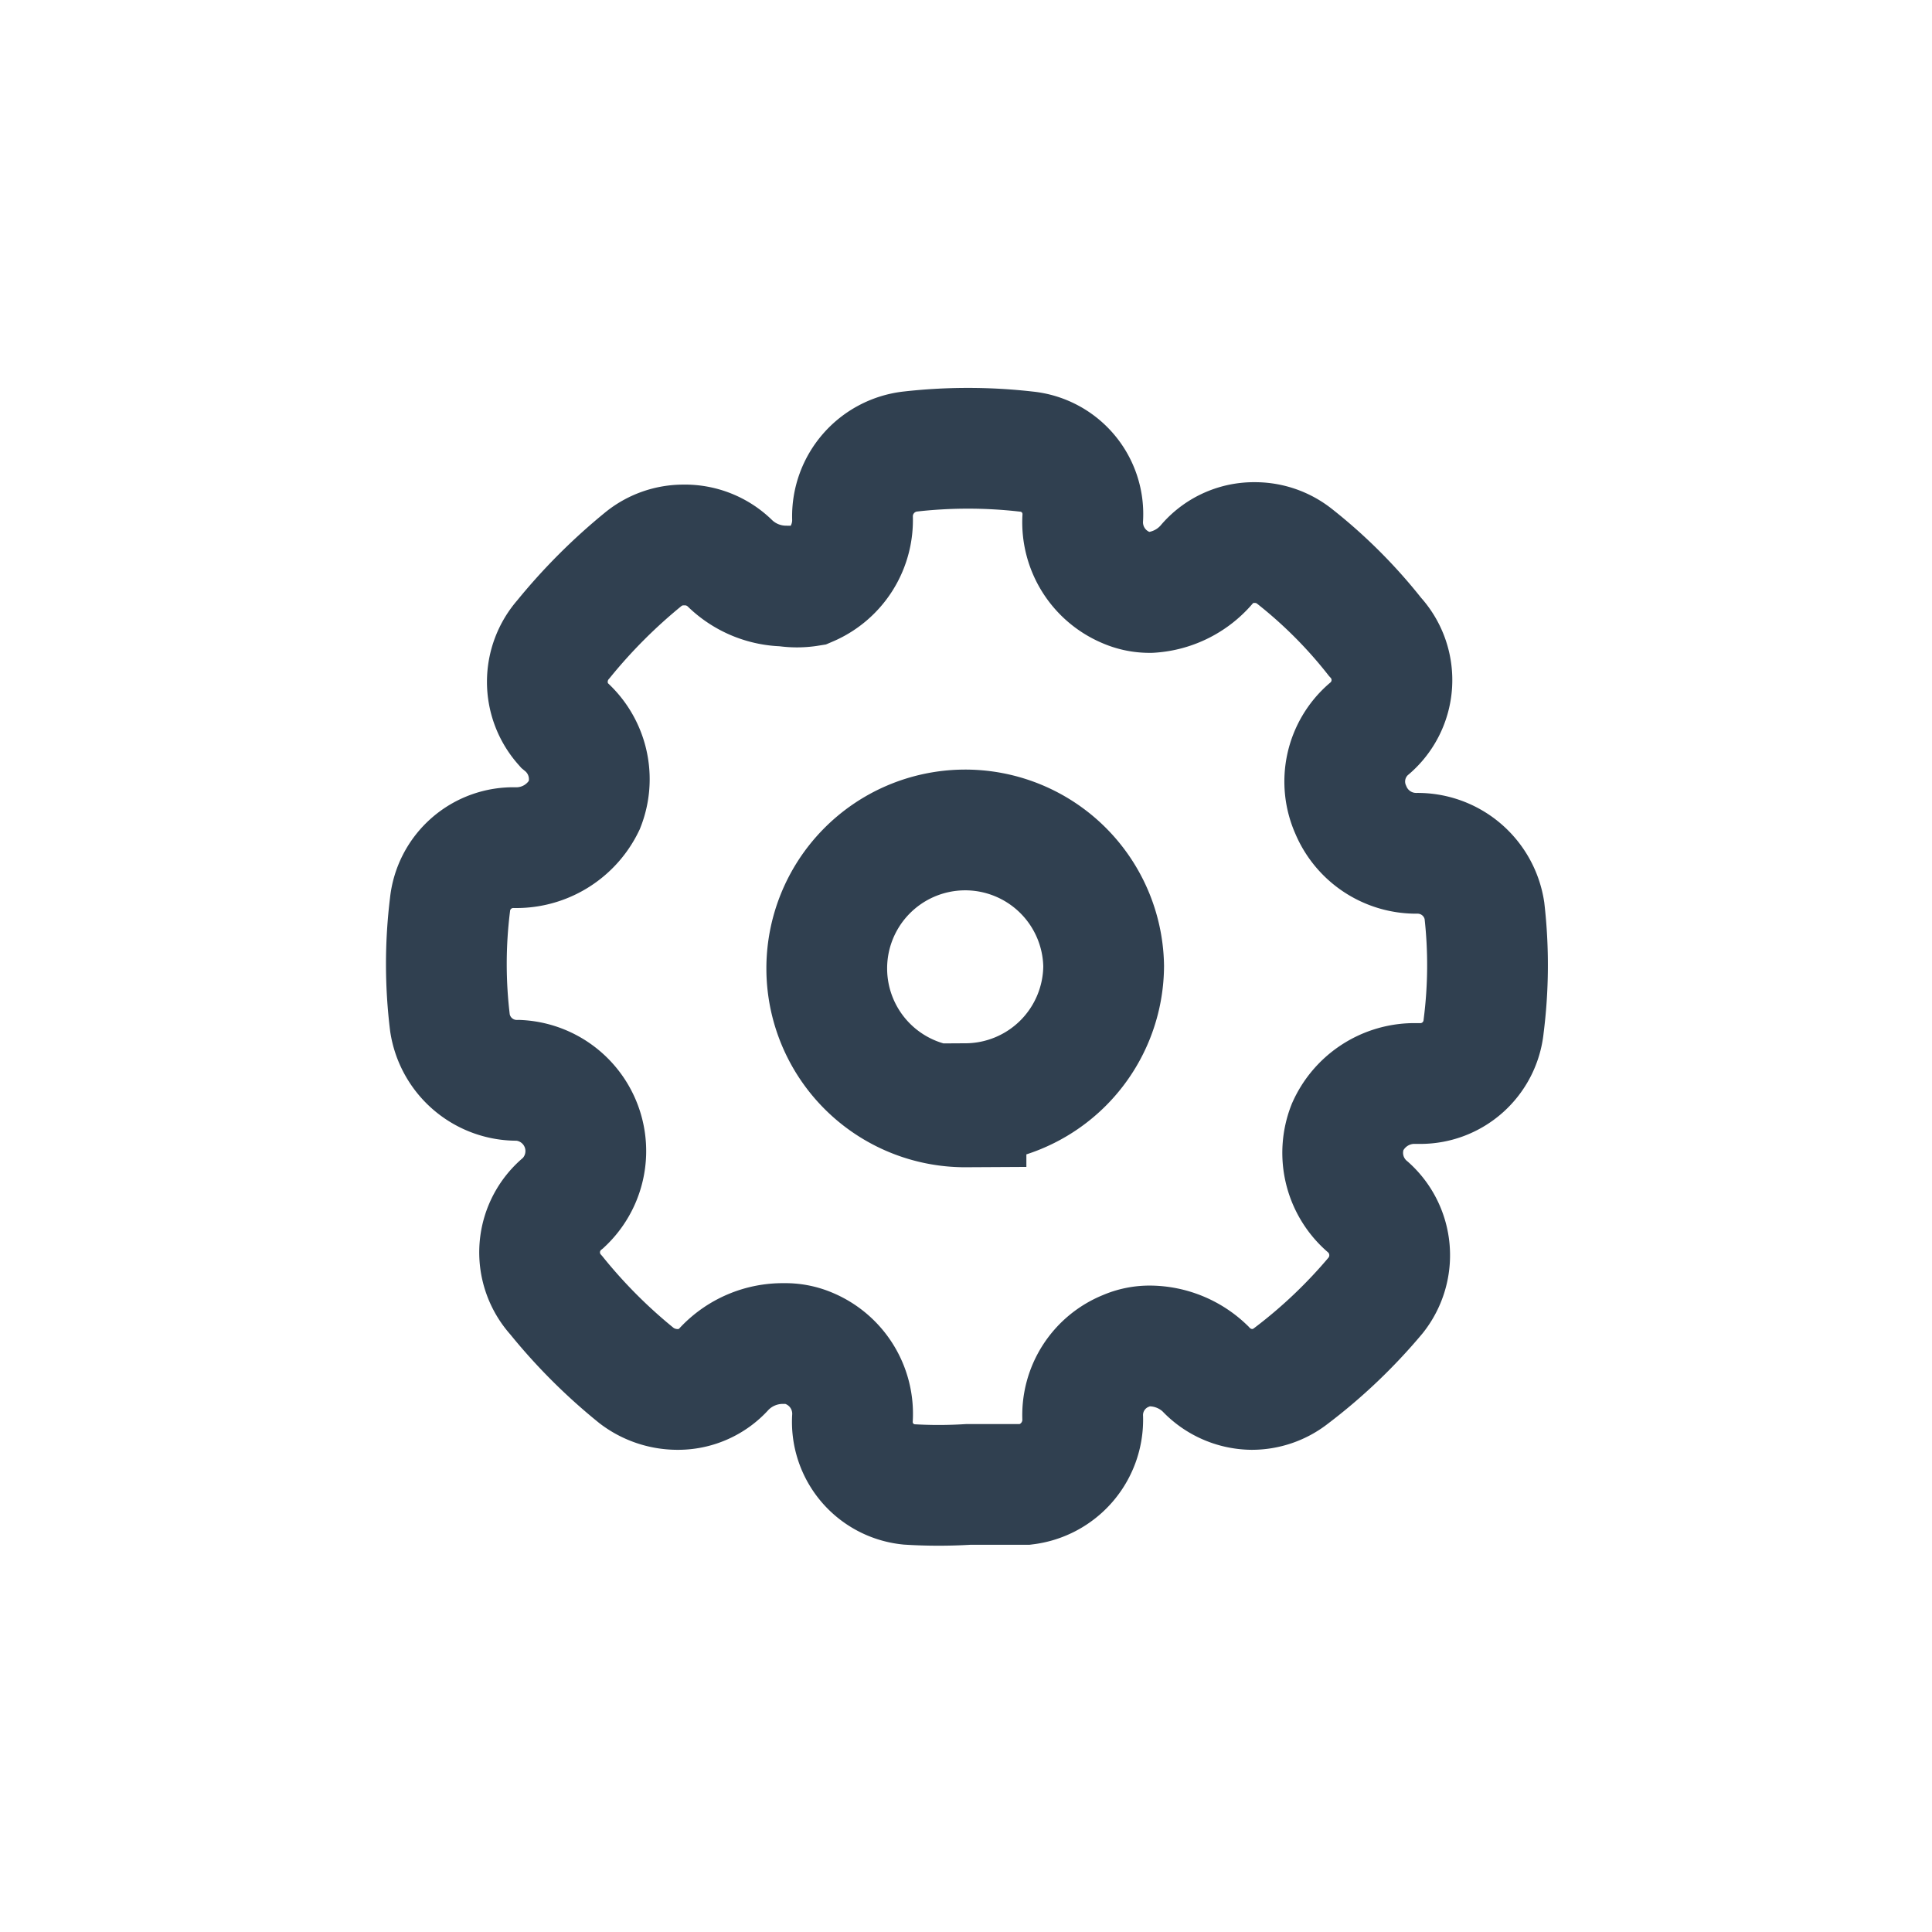 <svg id="Layer_1" data-name="Layer 1" xmlns="http://www.w3.org/2000/svg" viewBox="0 0 24 24"><defs><style>.cls-1{fill:none;stroke:#304050;stroke-miterlimit:10;stroke-width:1.5px;fill-rule:evenodd;}</style></defs><path class="cls-1" d="M18.43,12.75a.79.79,0,0,1-.78.71h-.11a.91.91,0,0,0-.8.54A.88.88,0,0,0,17,15a.8.8,0,0,1,.09,1.09,6.46,6.46,0,0,1-1.05,1,.79.79,0,0,1-.49.17.8.8,0,0,1-.58-.26,1,1,0,0,0-.68-.28.73.73,0,0,0-.3.06.86.86,0,0,0-.54.84.81.81,0,0,1-.71.82c-.23,0-.47,0-.71,0a6,6,0,0,1-.74,0,.78.78,0,0,1-.7-.83.88.88,0,0,0-.54-.86.75.75,0,0,0-.31-.06A1,1,0,0,0,9,17a.77.77,0,0,1-.59.26.84.84,0,0,1-.5-.17,6.68,6.68,0,0,1-1-1A.79.79,0,0,1,7,14.94a.88.88,0,0,0-.56-1.52h0a.84.84,0,0,1-.85-.71,6,6,0,0,1,0-1.47.79.79,0,0,1,.81-.71A.94.94,0,0,0,7.26,10,.88.88,0,0,0,7,9,.8.8,0,0,1,7,7.94a6.89,6.89,0,0,1,1-1,.79.79,0,0,1,.49-.17A.8.8,0,0,1,9.07,7a1,1,0,0,0,.68.28.94.94,0,0,0,.3,0,.89.89,0,0,0,.54-.85.81.81,0,0,1,.71-.82,6.39,6.39,0,0,1,1.45,0,.78.78,0,0,1,.7.83.88.88,0,0,0,.54.86.73.73,0,0,0,.3.06A1,1,0,0,0,15,7a.77.77,0,0,1,.59-.26.79.79,0,0,1,.49.17,6,6,0,0,1,1,1A.79.79,0,0,1,17,9.06a.86.86,0,0,0-.22,1,.88.88,0,0,0,.82.54.84.84,0,0,1,.84.71A6,6,0,0,1,18.43,12.75Zm-6.43,1A1.72,1.72,0,1,1,13.71,12,1.72,1.72,0,0,1,12,13.71Z"/></svg>